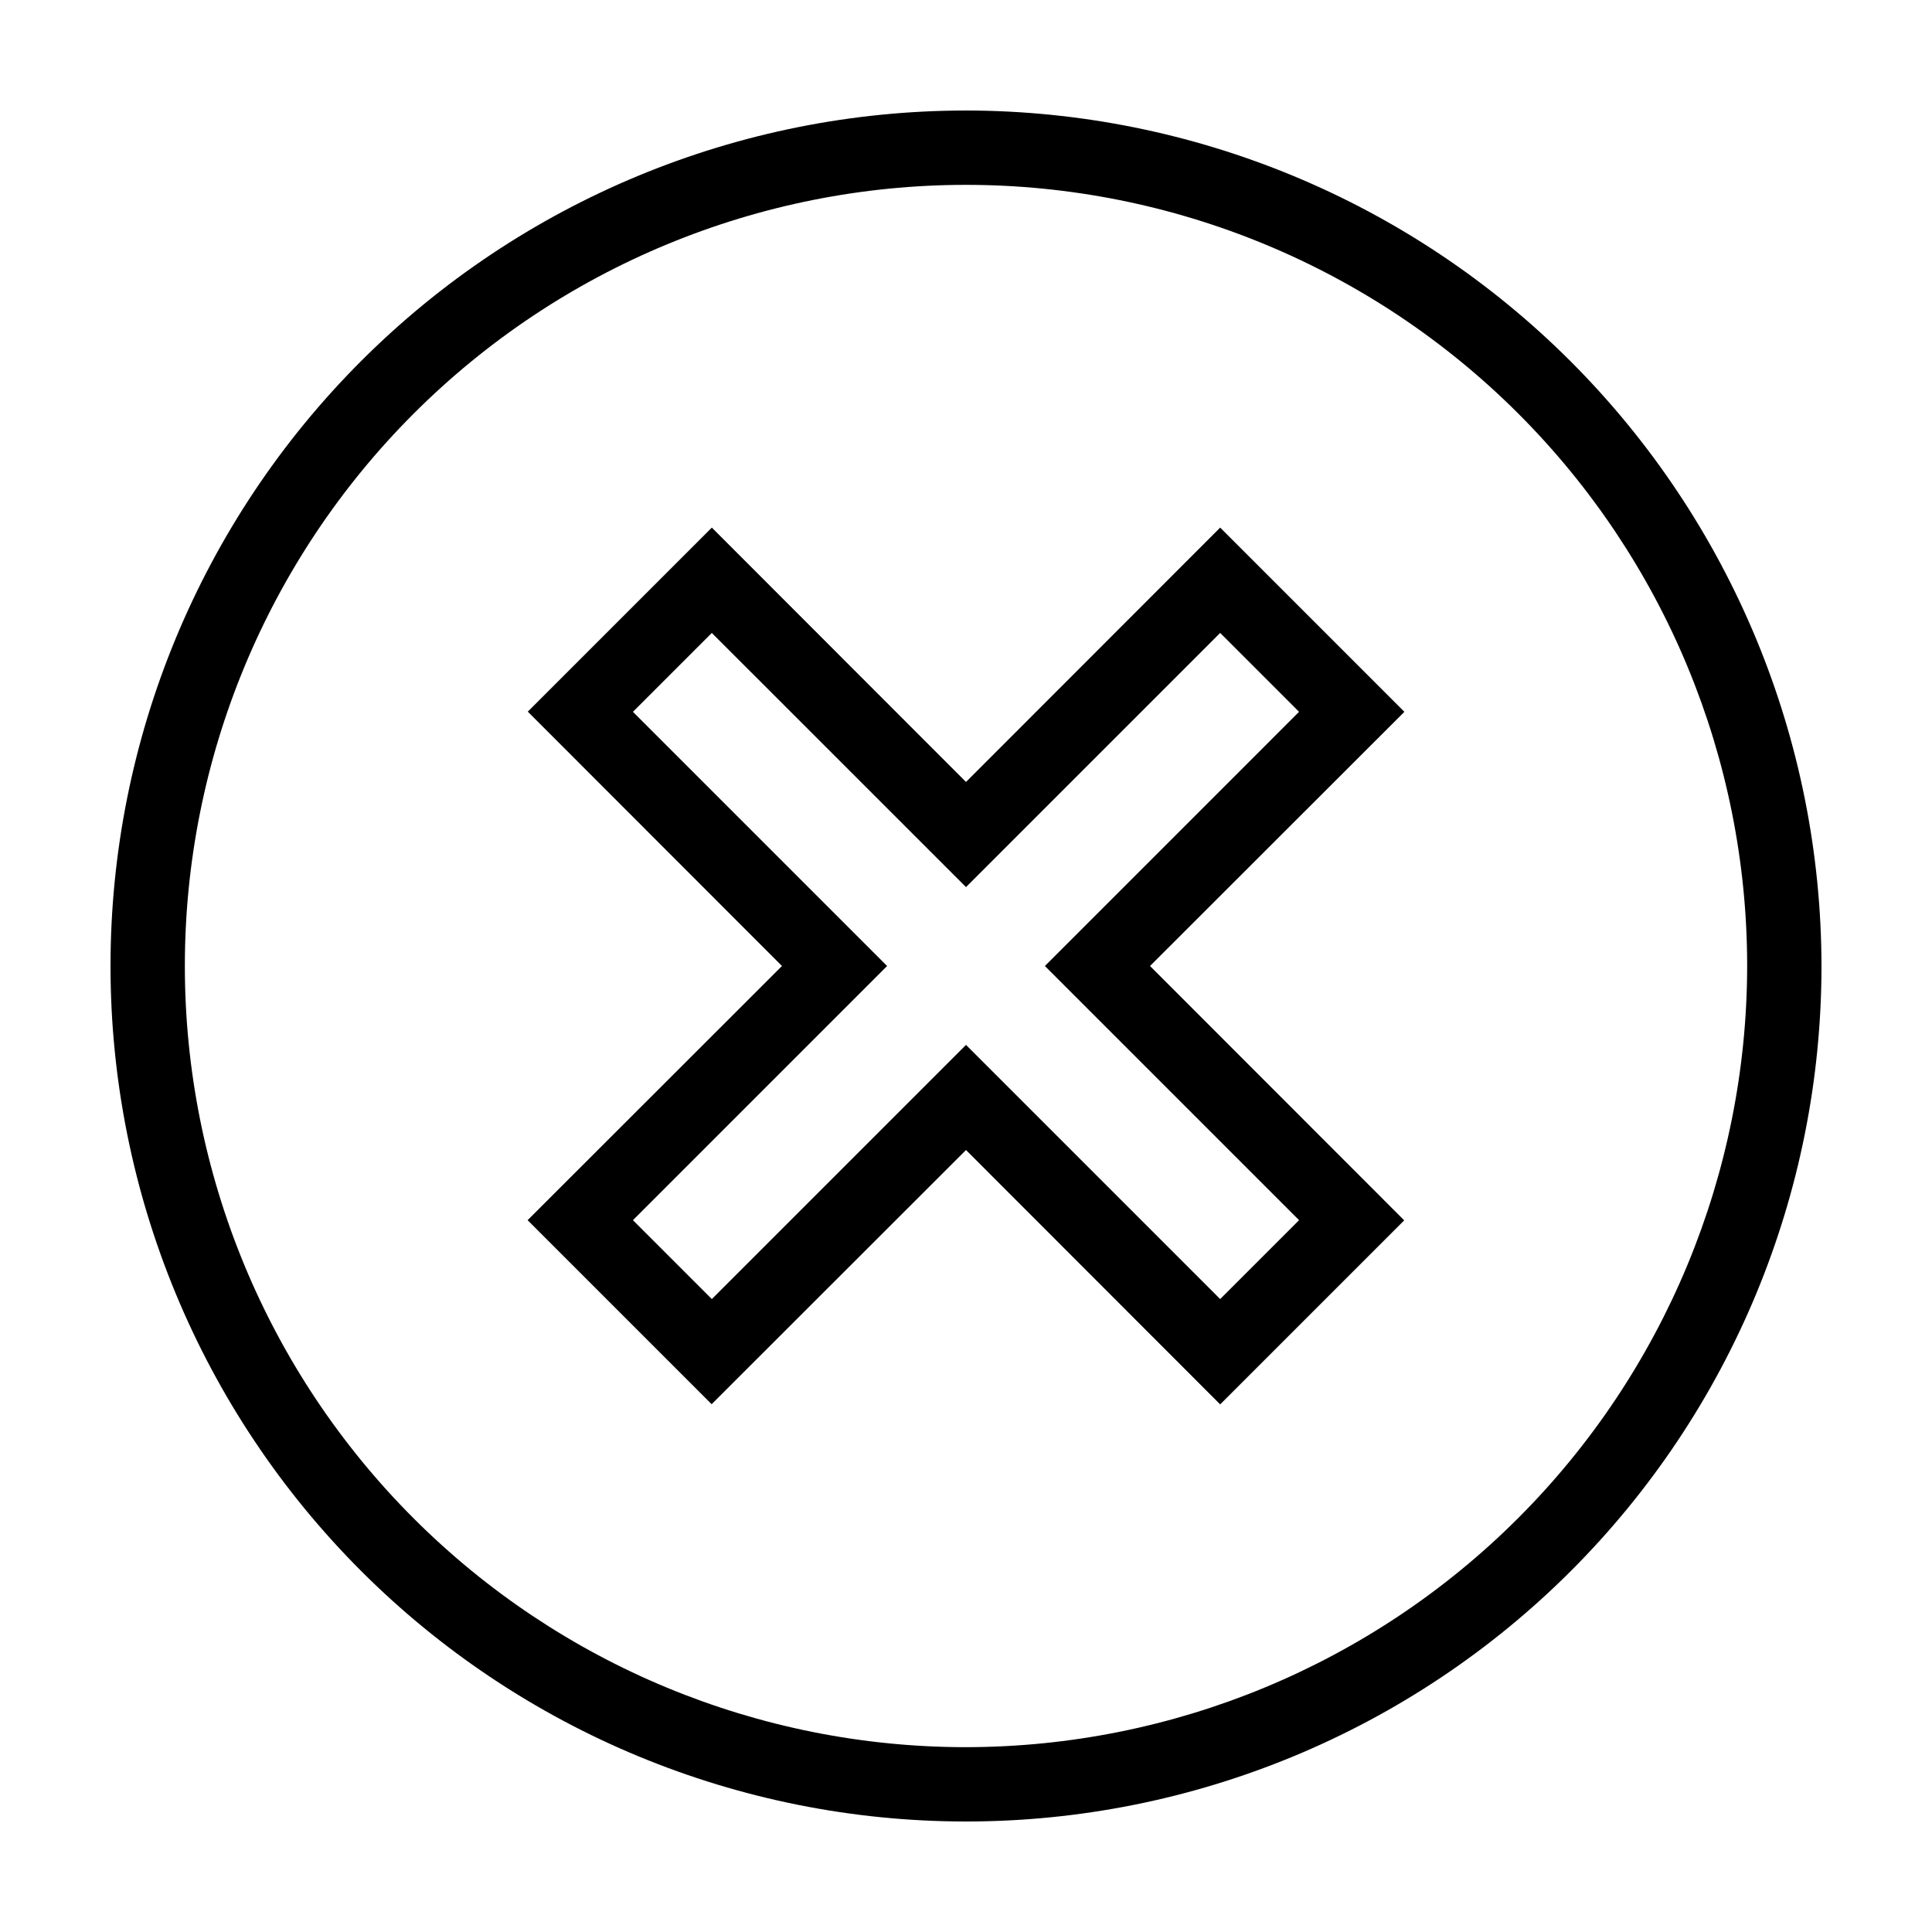 <?xml version="1.0" encoding="UTF-8"?>
<!-- Uploaded to: ICON Repo, www.svgrepo.com, Generator: ICON Repo Mixer Tools -->
<svg fill="#000000" width="800px" height="800px" version="1.1" viewBox="144 144 512 512" xmlns="http://www.w3.org/2000/svg">
 <g>
  <path d="m400 173.29c-60.129 0-117.8 23.887-160.31 66.402s-66.402 100.18-66.402 160.31c0 60.125 23.887 117.79 66.402 160.31 42.516 42.52 100.18 66.402 160.31 66.402 60.125 0 117.79-23.883 160.31-66.402 42.52-42.516 66.402-100.18 66.402-160.31-0.066-60.109-23.973-117.73-66.477-160.24-42.5-42.504-100.13-66.41-160.23-66.477zm0 433.73c-54.906 0-107.56-21.812-146.38-60.637-38.824-38.82-60.633-91.477-60.633-146.38 0-54.906 21.809-107.56 60.633-146.38 38.824-38.824 91.477-60.633 146.38-60.633 54.902 0 107.56 21.809 146.38 60.633 38.824 38.824 60.637 91.477 60.637 146.38-0.055 54.887-21.883 107.51-60.695 146.32-38.809 38.812-91.434 60.641-146.32 60.695z"/>
  <path d="m467.36 283.82-67.359 67.41-67.359-67.41-48.77 48.77 67.359 67.41-67.41 67.359 48.77 48.77 67.41-67.363 67.359 67.41 48.77-48.77-67.363-67.406 67.41-67.359zm20.906 183.54-20.906 20.906-67.359-67.359-67.359 67.359-20.906-20.906 67.355-67.359-67.359-67.359 20.906-20.906 67.363 67.355 67.359-67.359 20.906 20.906-67.359 67.363z"/>
 </g>
</svg>